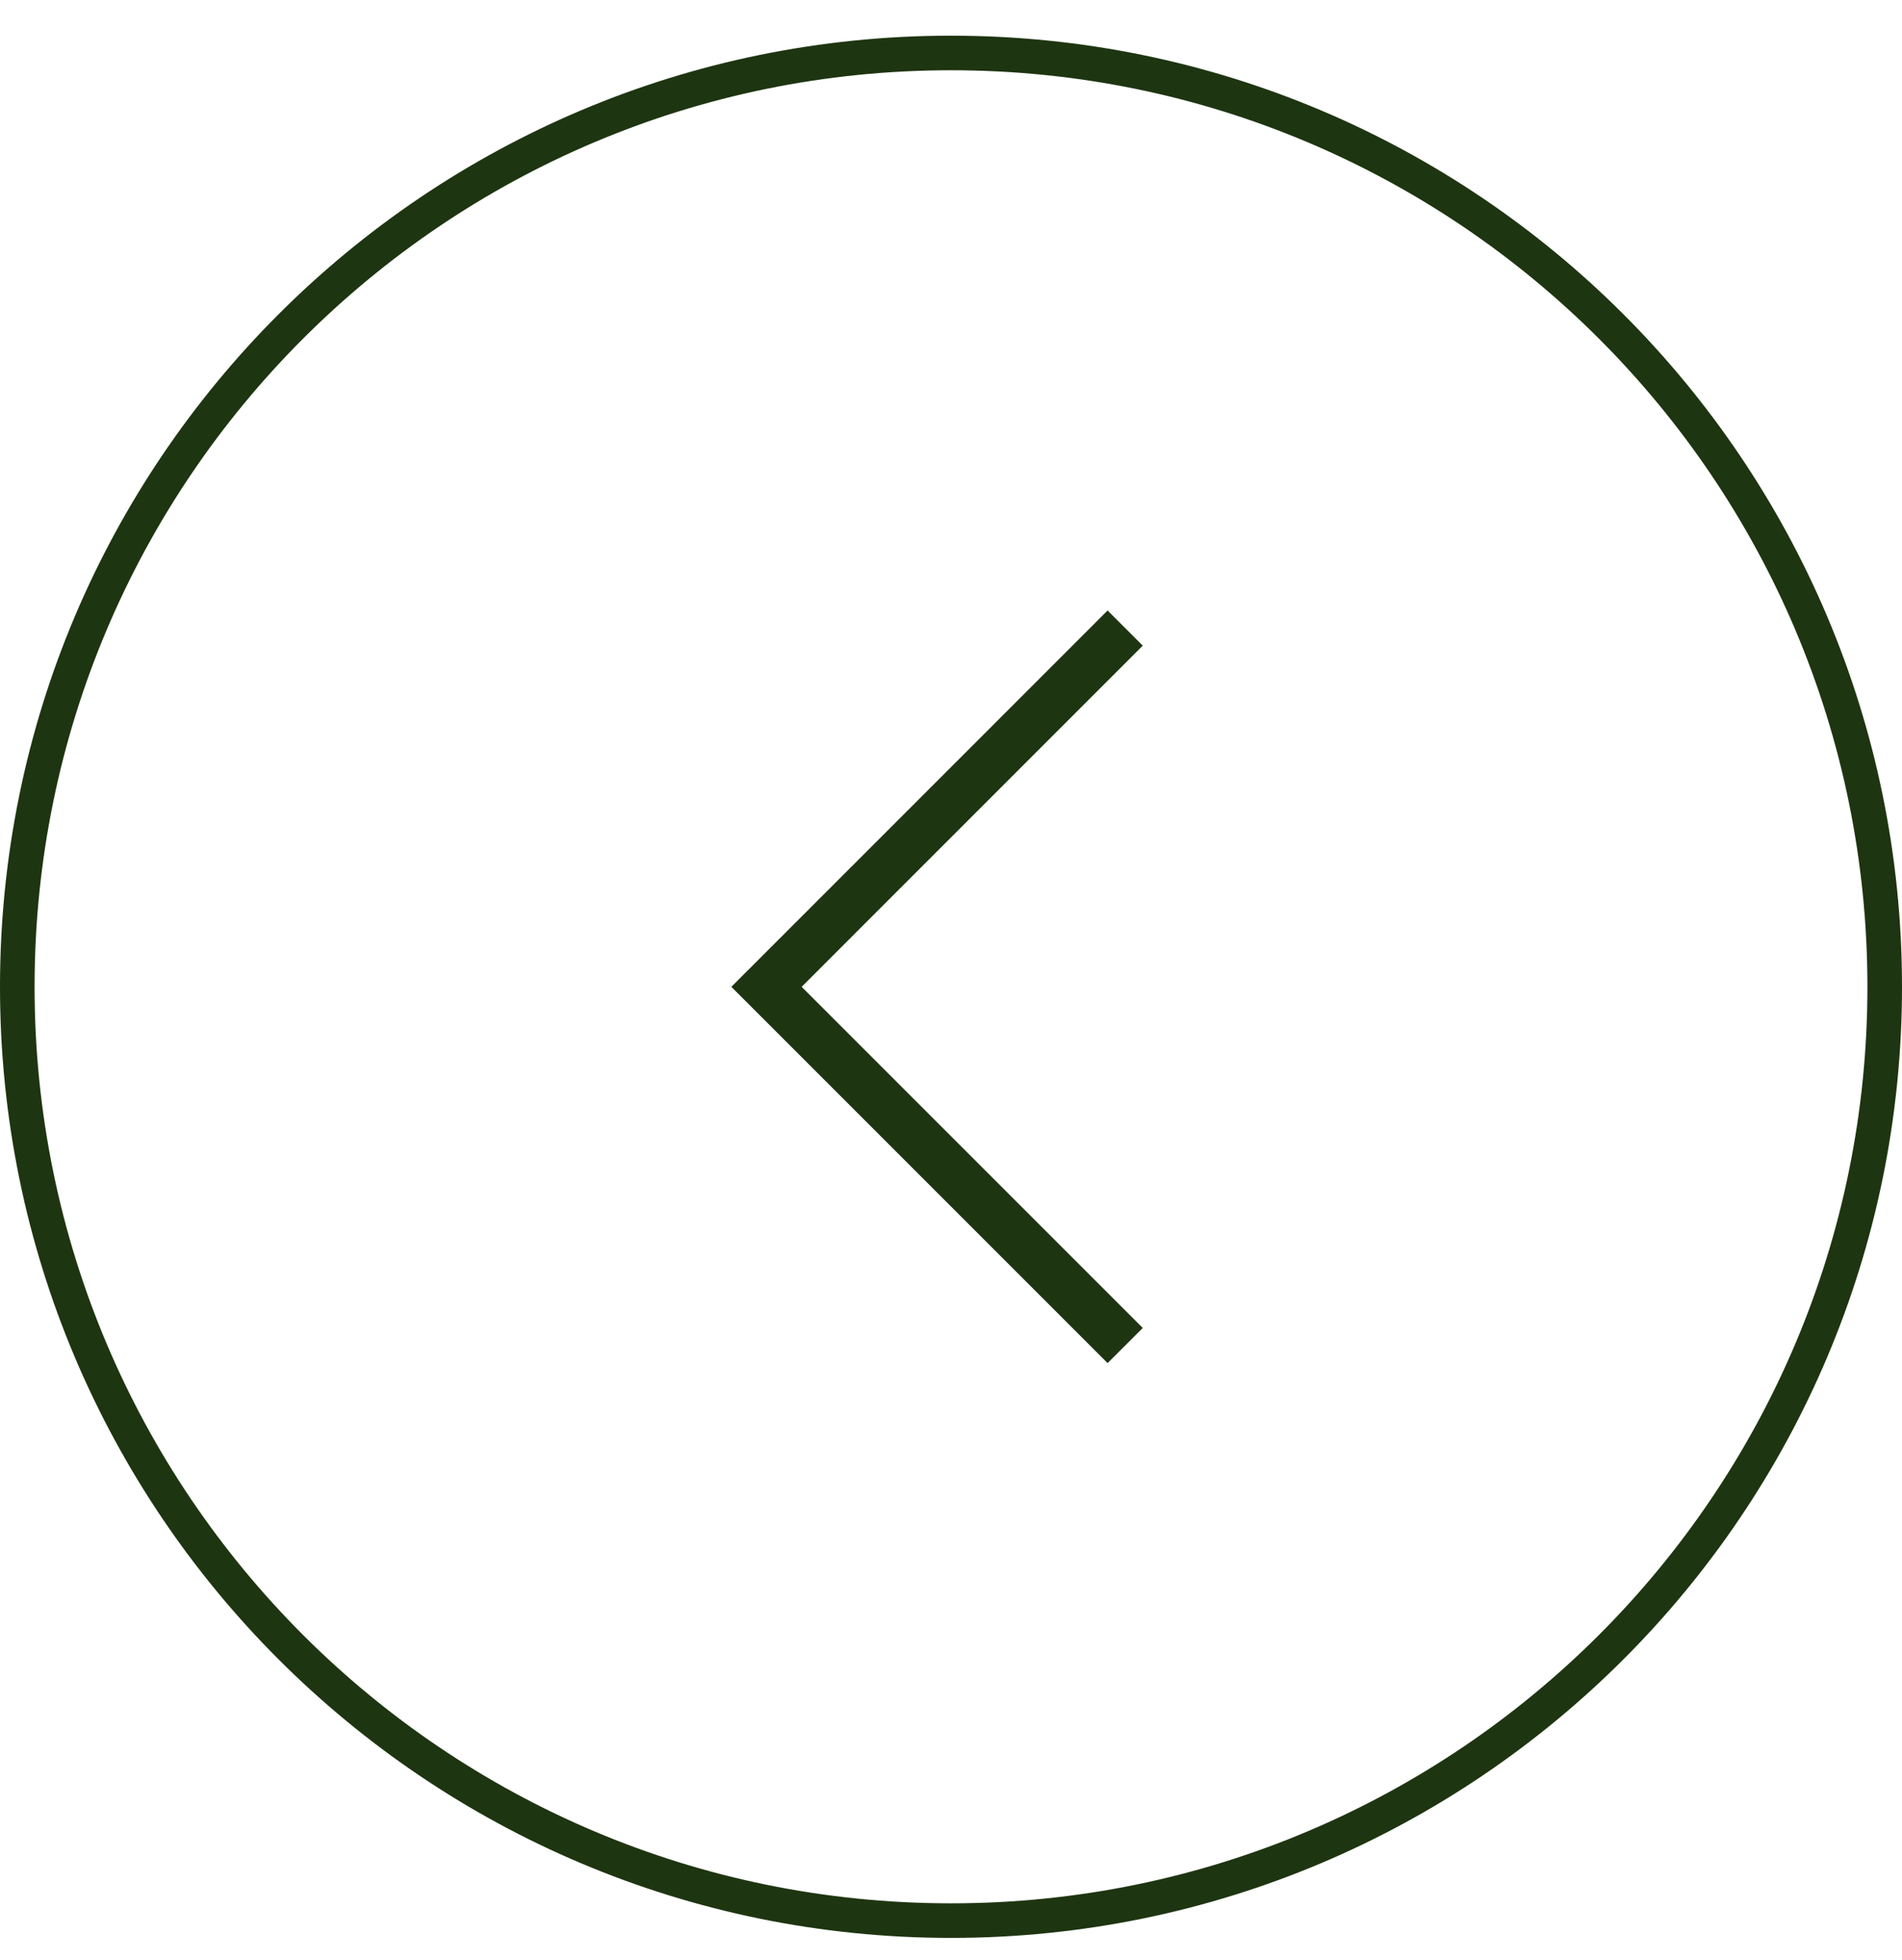 <svg width="33" height="34" viewBox="0 0 33 34" fill="none" xmlns="http://www.w3.org/2000/svg">
<path d="M16.5 33.32C7.553 33.32 0.3 26.067 0.3 17.12C0.3 8.173 7.553 0.919 16.5 0.919C25.447 0.919 32.7 8.173 32.7 17.12C32.7 26.067 25.447 33.32 16.5 33.32Z" stroke="#1E3511" stroke-width="0.6"/>
<mask id="mask0_1258_44" style="mask-type:alpha" maskUnits="userSpaceOnUse" x="7" y="8" width="18" height="18">
<rect x="24.956" y="25.728" width="17.217" height="17.217" transform="rotate(180 24.956 25.728)" fill="#D9D9D9"/>
</mask>
<g mask="url(#mask0_1258_44)">
<path d="M19.217 10.591L19.827 11.201L13.909 17.12L19.827 23.038L19.217 23.648L12.689 17.12L19.217 10.591Z" fill="#1E3511"/>
</g>
</svg>
